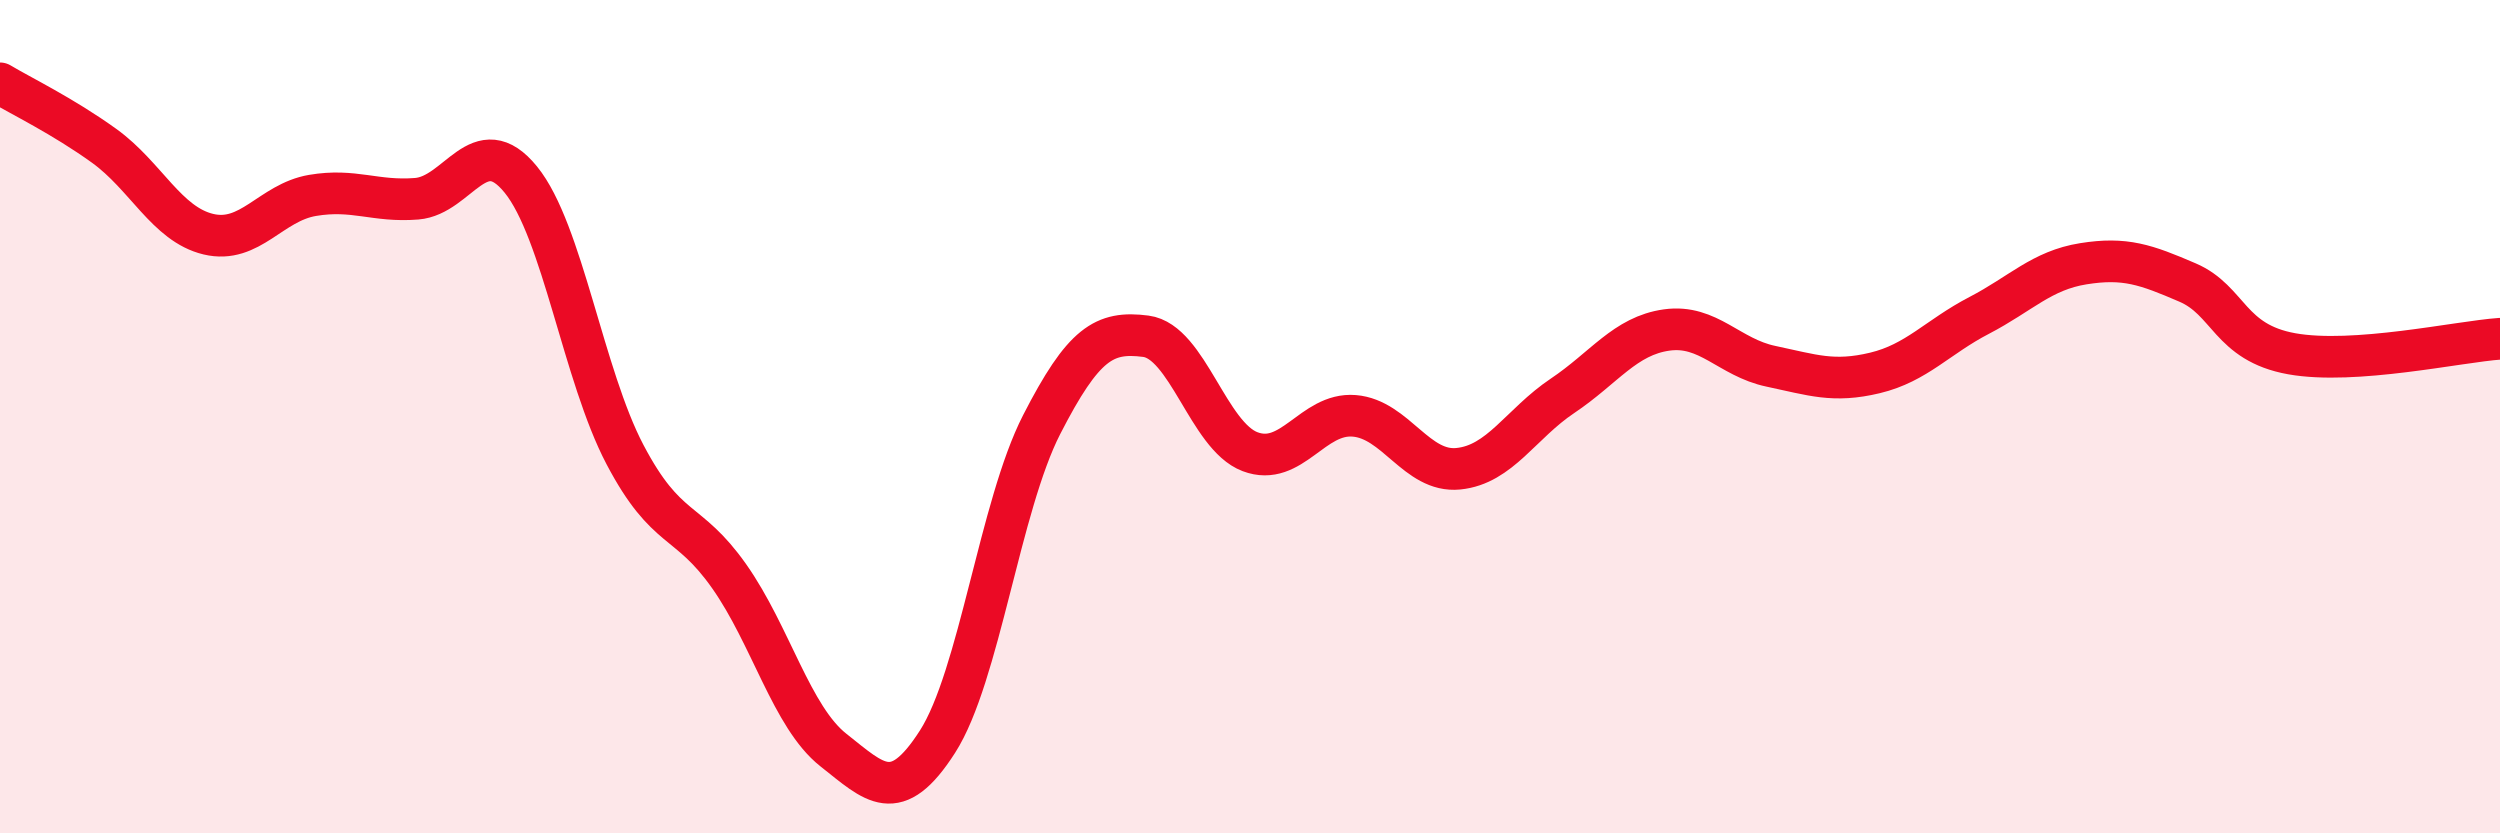 
    <svg width="60" height="20" viewBox="0 0 60 20" xmlns="http://www.w3.org/2000/svg">
      <path
        d="M 0,2 C 0.5,2.3 1.5,2.78 2.5,3.5 C 3.5,4.22 4,5.38 5,5.62 C 6,5.86 6.5,4.86 7.5,4.69 C 8.5,4.52 9,4.85 10,4.77 C 11,4.69 11.5,3.08 12.5,4.31 C 13.5,5.54 14,9.01 15,10.91 C 16,12.81 16.5,12.41 17.5,13.83 C 18.5,15.25 19,17.21 20,18 C 21,18.79 21.5,19.36 22.5,17.8 C 23.5,16.24 24,12.14 25,10.19 C 26,8.24 26.5,7.94 27.5,8.07 C 28.5,8.2 29,10.46 30,10.84 C 31,11.22 31.5,9.9 32.5,9.98 C 33.5,10.06 34,11.35 35,11.25 C 36,11.15 36.5,10.17 37.5,9.5 C 38.5,8.83 39,8.06 40,7.92 C 41,7.78 41.5,8.58 42.5,8.79 C 43.5,9 44,9.19 45,8.95 C 46,8.71 46.5,8.09 47.5,7.57 C 48.5,7.05 49,6.49 50,6.33 C 51,6.17 51.5,6.35 52.5,6.78 C 53.5,7.21 53.5,8.22 55,8.49 C 56.5,8.76 59,8.2 60,8.13L60 20L0 20Z"
        fill="#EB0A25"
        opacity="0.1"
        stroke-linecap="round"
        stroke-linejoin="round"
      />
      <path
        d="M 0,2 C 0.5,2.3 1.5,2.78 2.5,3.5 C 3.5,4.22 4,5.38 5,5.62 C 6,5.86 6.5,4.86 7.5,4.69 C 8.5,4.52 9,4.85 10,4.77 C 11,4.69 11.5,3.08 12.5,4.31 C 13.5,5.54 14,9.01 15,10.91 C 16,12.81 16.5,12.41 17.5,13.83 C 18.5,15.25 19,17.21 20,18 C 21,18.79 21.5,19.36 22.5,17.8 C 23.5,16.24 24,12.14 25,10.19 C 26,8.24 26.5,7.94 27.5,8.07 C 28.5,8.2 29,10.46 30,10.84 C 31,11.22 31.5,9.9 32.5,9.98 C 33.5,10.06 34,11.35 35,11.25 C 36,11.15 36.5,10.17 37.5,9.5 C 38.5,8.83 39,8.06 40,7.92 C 41,7.78 41.5,8.58 42.5,8.79 C 43.5,9 44,9.19 45,8.95 C 46,8.71 46.5,8.09 47.5,7.57 C 48.5,7.05 49,6.49 50,6.33 C 51,6.17 51.5,6.35 52.5,6.78 C 53.5,7.21 53.5,8.22 55,8.49 C 56.5,8.76 59,8.2 60,8.13"
        stroke="#EB0A25"
        stroke-width="1"
        fill="none"
        stroke-linecap="round"
        stroke-linejoin="round"
      />
    </svg>
  